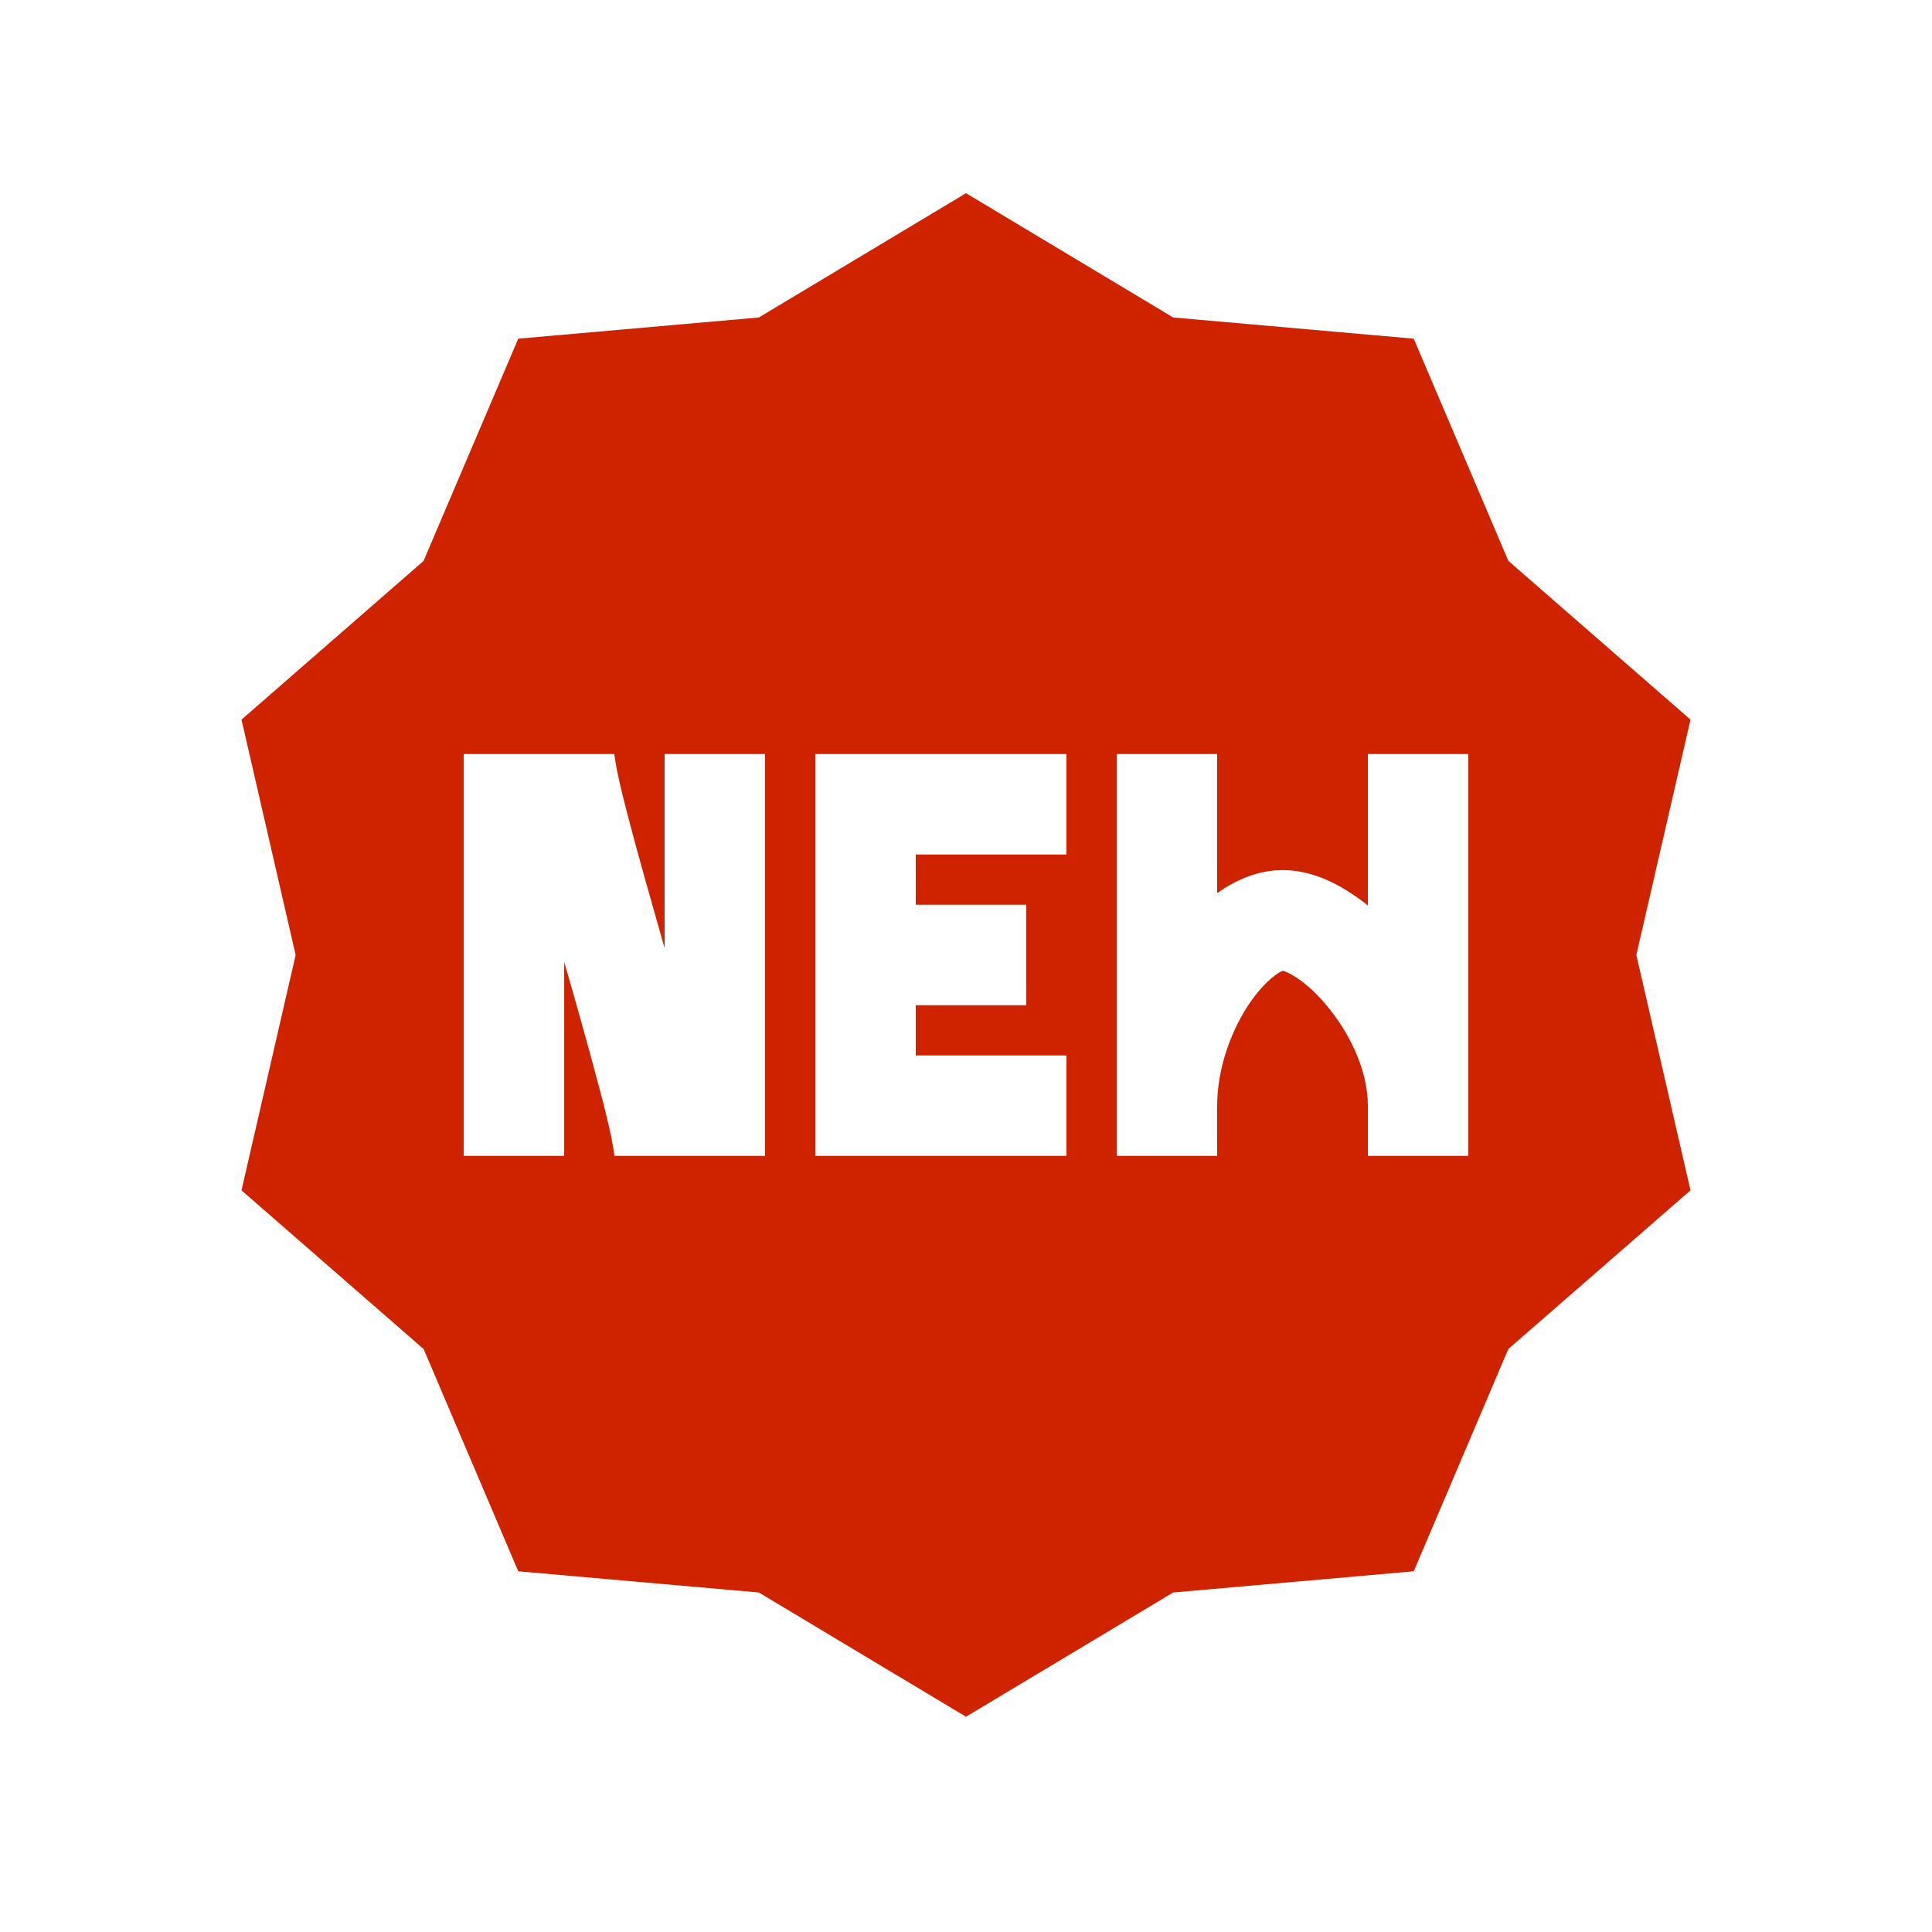 <svg width="40" height="40" viewBox="0 0 40 40" fill="none" xmlns="http://www.w3.org/2000/svg">
<g clip-path="url(#clip0_27_16)">
<mask id="mask0_27_16" style="mask-type:luminance" maskUnits="userSpaceOnUse" x="0" y="0" width="40" height="40">
<path d="M0 0H40V40H0V0Z" fill="white"/>
</mask>
<g mask="url(#mask0_27_16)">
<path fill-rule="evenodd" clip-rule="evenodd" d="M24.289 6.573L20 4L15.711 6.573L10.73 7.012L8.769 11.614L5 14.899L6.121 19.772L5 24.645L8.771 27.931L10.73 32.532L15.711 32.971L20 35.543L24.289 32.971L29.27 32.532L31.229 27.929L35 24.645L33.879 19.772L35 14.899L31.229 11.612L29.27 7.012L24.289 6.573ZM9.601 23.931V15.612H12.72C12.72 15.612 12.72 15.641 12.733 15.714C12.744 15.789 12.762 15.889 12.787 16.013C12.84 16.263 12.915 16.572 13.012 16.941C13.203 17.675 13.459 18.572 13.719 19.487L13.76 19.626V15.612H15.84V23.931H12.72C12.72 23.931 12.719 23.9 12.708 23.829L12.654 23.53C12.586 23.219 12.511 22.91 12.429 22.602C12.203 21.751 11.967 20.903 11.722 20.057L11.681 19.917V23.931H9.601ZM22.08 15.612H16.88V23.931H22.08V21.852H18.96V20.812H21.248V18.732H18.96V17.692H22.08V15.612ZM25.2 15.612H23.12V23.931H25.2V22.891C25.2 22.159 25.464 21.394 25.838 20.82C26.025 20.537 26.217 20.333 26.377 20.21C26.432 20.162 26.495 20.124 26.564 20.098C26.595 20.107 26.691 20.14 26.855 20.248C27.063 20.387 27.305 20.608 27.533 20.899C28.005 21.492 28.32 22.23 28.32 22.891V23.931H30.399V15.612H28.32V18.746C28.221 18.667 28.119 18.592 28.014 18.522C27.619 18.255 27.111 18.014 26.558 18.014C26.029 18.014 25.564 18.233 25.2 18.492V15.612Z" fill="#CF2300"/>
</g>
</g>
<defs>
<clipPath id="clip0_27_16">
<rect width="40" height="40" fill="white"/>
</clipPath>
</defs>
</svg>
